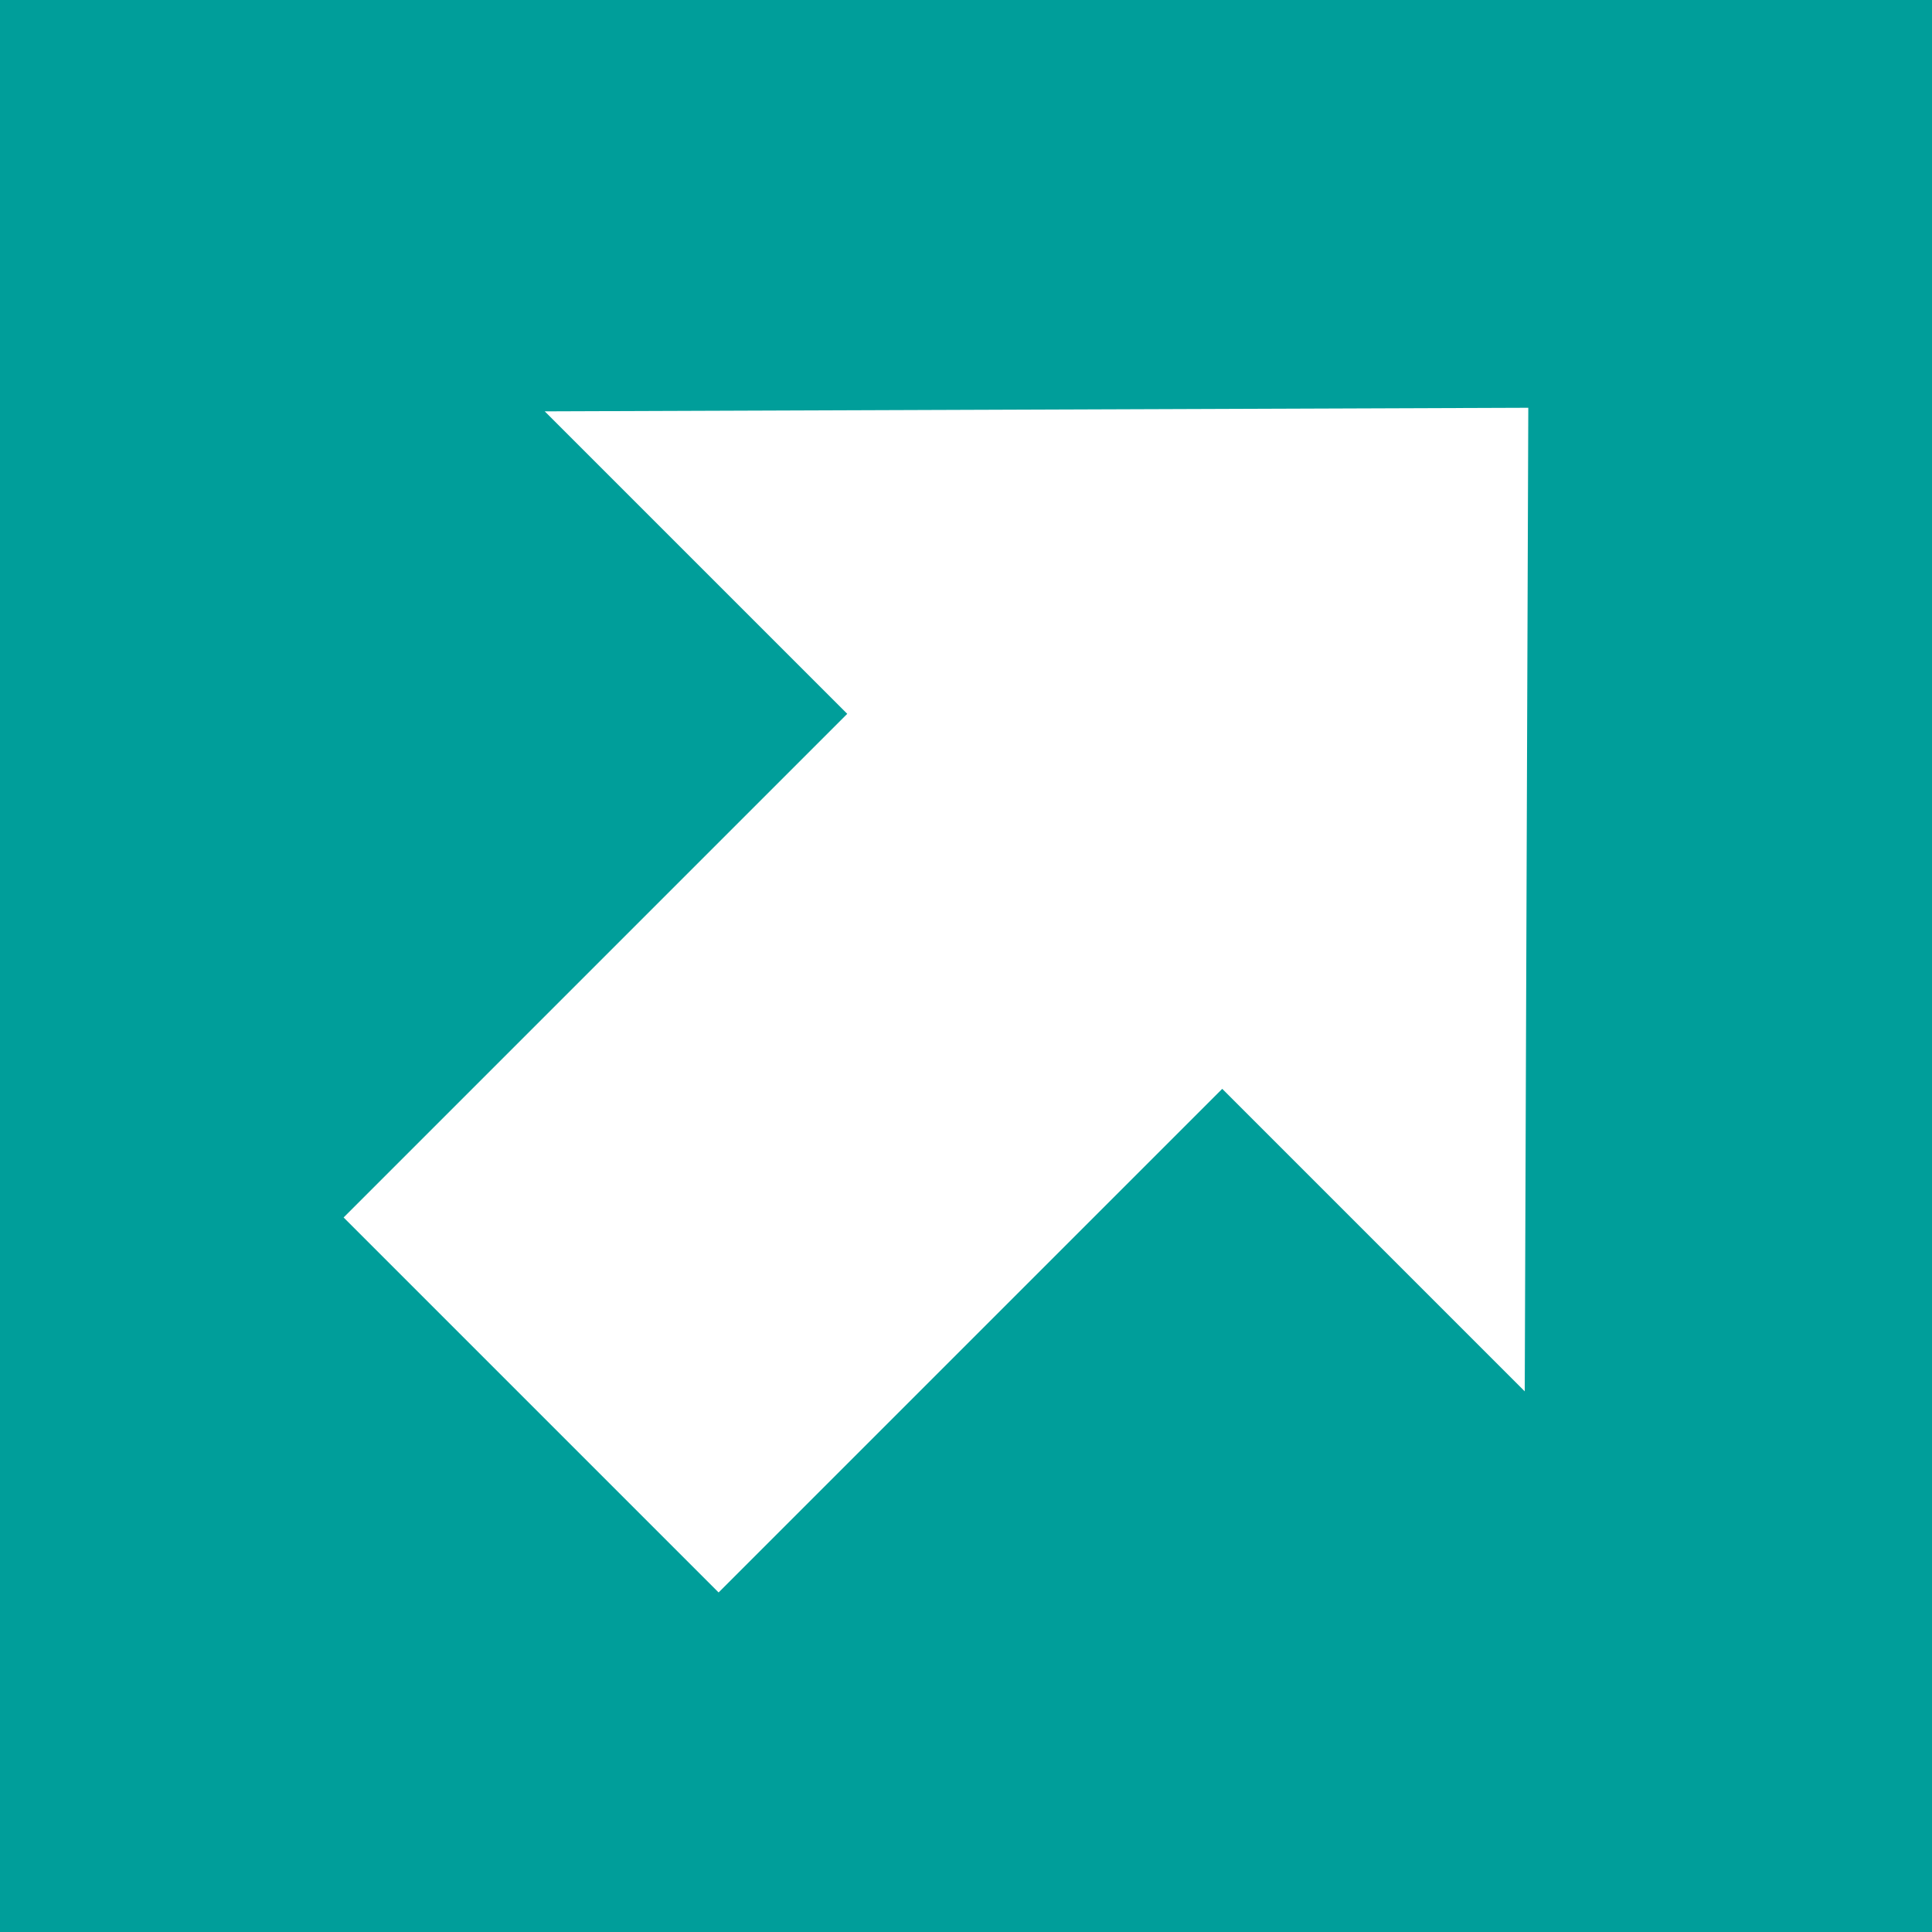 <?xml version="1.0" encoding="UTF-8"?> <svg xmlns="http://www.w3.org/2000/svg" width="94" height="94" viewBox="0 0 94 94" fill="none"><rect x="0" y="0" width="94" height="94" fill="#333333" stroke="none"/><g clip-path="url(#clip0_242_383)"><rect width="94" height="94" fill="#009E9A"></rect><path d="M34.963 77.48L16.718 59.235L41.222 34.731L26.504 20.014L74.358 19.84L74.185 67.695L59.467 52.977L34.963 77.48Z" fill="white"></path></g><defs><clipPath id="clip0_242_383"><rect width="94" height="94" fill="white"></rect></clipPath></defs></svg> 